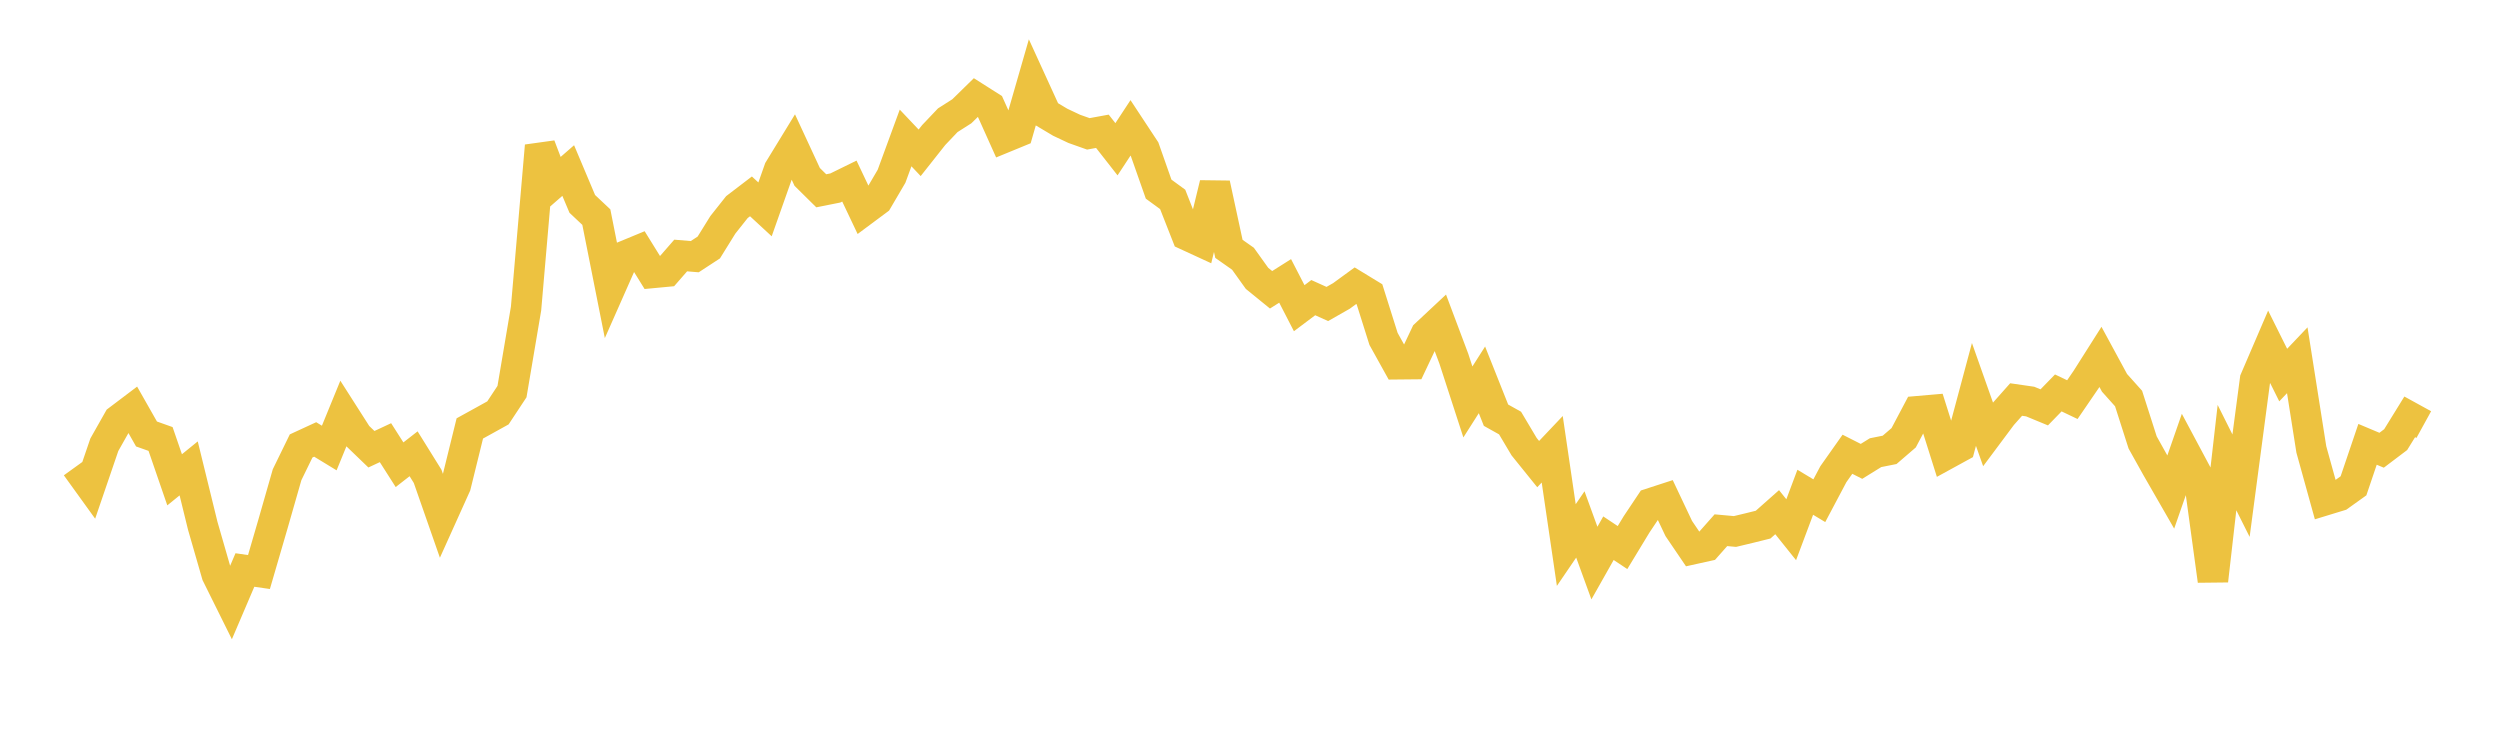 <svg width="164" height="48" xmlns="http://www.w3.org/2000/svg" xmlns:xlink="http://www.w3.org/1999/xlink"><path fill="none" stroke="rgb(237,194,64)" stroke-width="2" d="M5,30.595L5.922,31.873L6.844,29.175L7.766,27.544L8.689,26.846L9.611,28.469L10.533,28.797L11.455,31.475L12.377,30.727L13.299,34.489L14.222,37.691L15.144,39.549L16.066,37.392L16.988,37.525L17.91,34.362L18.832,31.143L19.754,29.254L20.677,28.828L21.599,29.39L22.521,27.138L23.443,28.582L24.365,29.47L25.287,29.039L26.21,30.486L27.132,29.768L28.054,31.251L28.976,33.892L29.898,31.847L30.82,28.105L31.743,27.596L32.665,27.085L33.587,25.689L34.509,20.243L35.431,9.565L36.353,11.991L37.275,11.188L38.198,13.376L39.12,14.243L40.042,18.883L40.964,16.798L41.886,16.417L42.808,17.905L43.731,17.818L44.653,16.761L45.575,16.838L46.497,16.235L47.419,14.749L48.341,13.586L49.263,12.882L50.186,13.735L51.108,11.123L52.03,9.616L52.952,11.605L53.874,12.516L54.796,12.332L55.719,11.879L56.641,13.821L57.563,13.135L58.485,11.563L59.407,9.05L60.329,10.024L61.251,8.858L62.174,7.887L63.096,7.3L64.018,6.398L64.94,6.983L65.862,9.036L66.784,8.657L67.707,5.452L68.629,7.469L69.551,8.019L70.473,8.454L71.395,8.781L72.317,8.612L73.24,9.791L74.162,8.388L75.084,9.787L76.006,12.407L76.928,13.081L77.85,15.429L78.772,15.854L79.695,12.055L80.617,16.325L81.539,16.973L82.461,18.26L83.383,19.01L84.305,18.427L85.228,20.217L86.15,19.525L87.072,19.941L87.994,19.416L88.916,18.744L89.838,19.306L90.76,22.232L91.683,23.895L92.605,23.886L93.527,21.936L94.449,21.075L95.371,23.53L96.293,26.368L97.216,24.918L98.138,27.237L99.06,27.752L99.982,29.302L100.904,30.445L101.826,29.472L102.749,35.755L103.671,34.403L104.593,36.938L105.515,35.306L106.437,35.92L107.359,34.4L108.281,33.019L109.204,32.719L110.126,34.668L111.048,36.027L111.97,35.823L112.892,34.782L113.814,34.866L114.737,34.645L115.659,34.416L116.581,33.599L117.503,34.75L118.425,32.292L119.347,32.847L120.269,31.107L121.192,29.799L122.114,30.266L123.036,29.695L123.958,29.511L124.88,28.718L125.802,26.976L126.725,26.896L127.647,29.82L128.569,29.315L129.491,25.874L130.413,28.483L131.335,27.247L132.257,26.209L133.18,26.342L134.102,26.723L135.024,25.776L135.946,26.216L136.868,24.868L137.79,23.413L138.713,25.115L139.635,26.144L140.557,29.025L141.479,30.678L142.401,32.281L143.323,29.631L144.246,31.36L145.168,38.095L146.09,30.019L147.012,31.86L147.934,24.898L148.856,22.753L149.778,24.604L150.701,23.633L151.623,29.482L152.545,32.81L153.467,32.528L154.389,31.869L155.311,29.148L156.234,29.536L157.156,28.839L158.078,27.346L159,27.853"></path></svg>